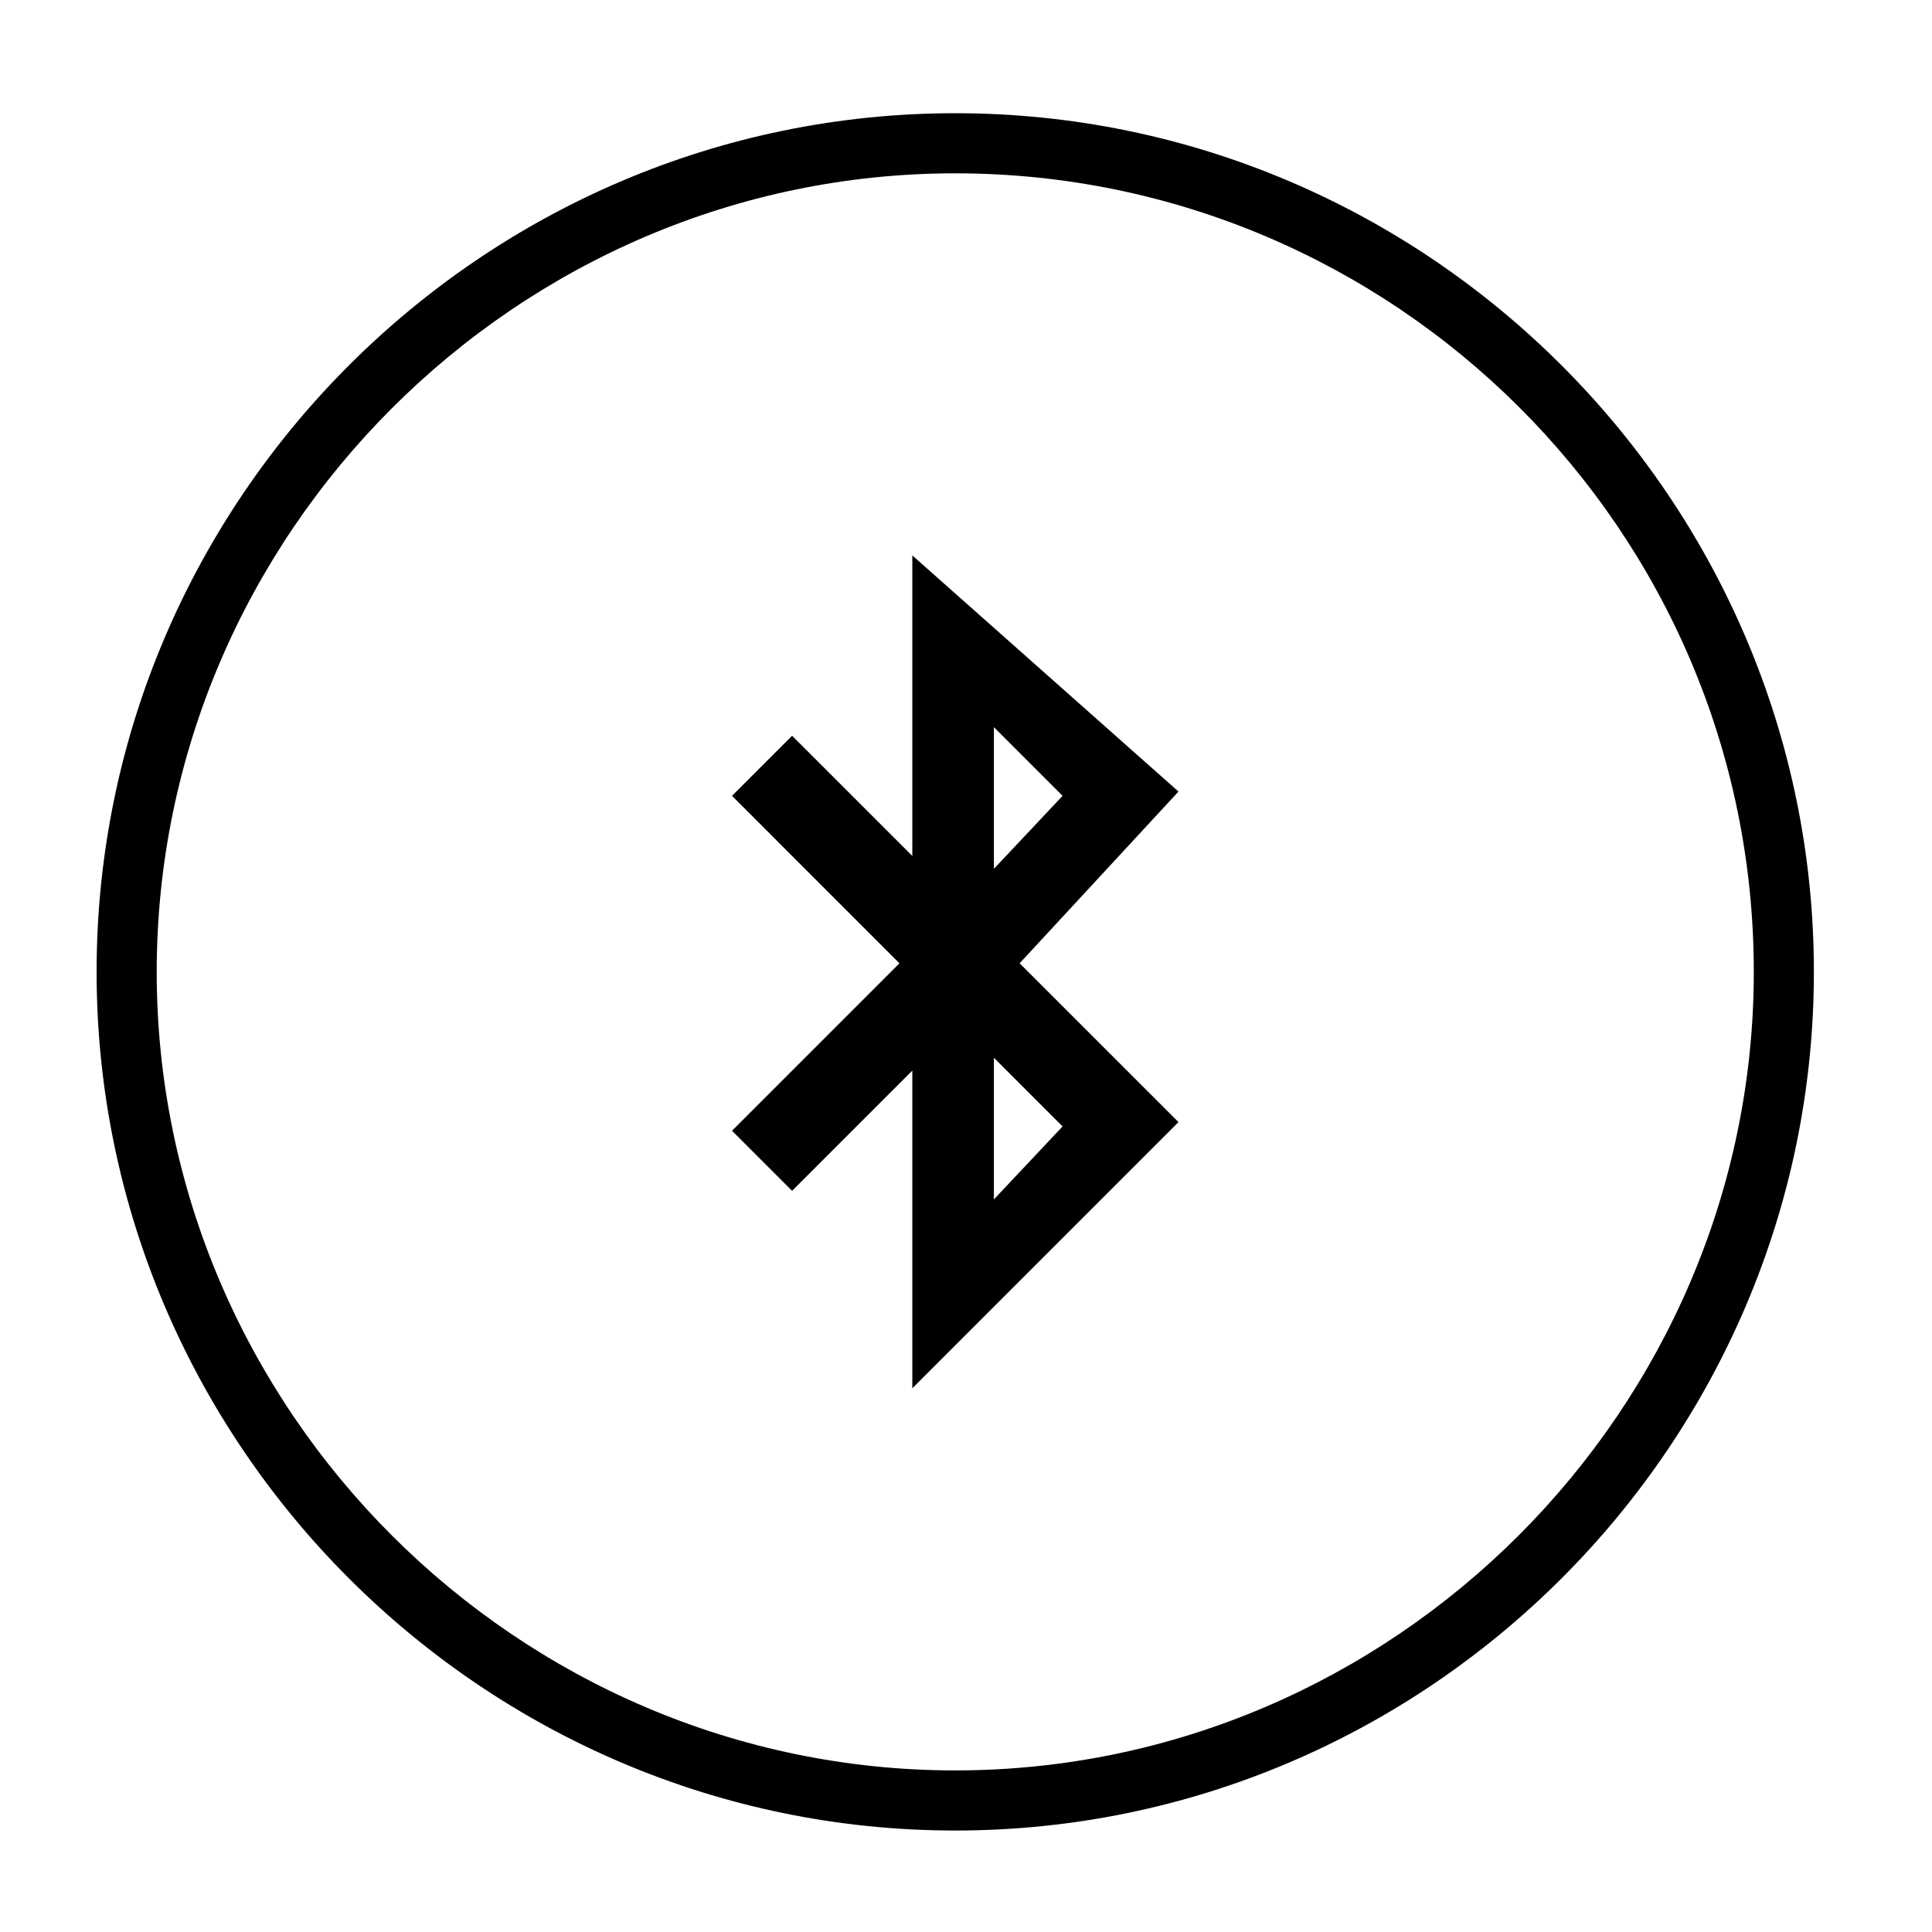 <svg width="80" height="80" viewBox="0 0 80 80" fill="none" xmlns="http://www.w3.org/2000/svg">
<g clip-path="url(#clip0_3166_3575)" filter="url(#filter0_d_3166_3575)">
<path fill-rule="evenodd" clip-rule="evenodd" d="M37.777 31.443L32.799 26.466L30.311 28.954L37.244 35.888L30.311 42.821L32.799 45.31L37.777 40.332V53.487L48.799 42.465L42.221 35.888L48.799 28.777L37.777 18.999V31.443ZM41.155 26.11L43.999 28.954L41.155 31.977V26.11ZM41.155 39.799L43.999 42.643L41.155 45.665V39.799ZM39.555 0.688C20 0.688 4 16.688 4 36.243C4 55.798 20 71.798 39.555 71.798C59.11 71.798 75.109 55.798 75.109 36.243C75.109 16.688 59.11 0.688 39.555 0.688ZM39.555 69.309C21.422 69.309 6.489 54.376 6.489 36.243C6.489 18.11 21.422 3.177 39.555 3.177C57.688 3.177 72.621 17.933 72.621 36.243C72.621 54.376 57.688 69.309 39.555 69.309Z" fill="black"/>
</g>
<defs>
<filter id="filter0_d_3166_3575" x="0" y="0.688" width="79.109" height="79.109" filterUnits="userSpaceOnUse" color-interpolation-filters="sRGB">
<feFlood flood-opacity="0" result="BackgroundImageFix"/>
<feColorMatrix in="SourceAlpha" type="matrix" values="0 0 0 0 0 0 0 0 0 0 0 0 0 0 0 0 0 0 127 0" result="hardAlpha"/>
<feOffset dy="4"/>
<feGaussianBlur stdDeviation="2"/>
<feComposite in2="hardAlpha" operator="out"/>
<feColorMatrix type="matrix" values="0 0 0 0 0 0 0 0 0 0 0 0 0 0 0 0 0 0 0.25 0"/>
<feBlend mode="normal" in2="BackgroundImageFix" result="effect1_dropShadow_3166_3575"/>
<feBlend mode="normal" in="SourceGraphic" in2="effect1_dropShadow_3166_3575" result="shape"/>
</filter>
<clipPath id="clip0_3166_3575">
<rect width="71.109" height="71.109" fill="white" transform="translate(4 0.688)"/>
</clipPath>
</defs>
</svg>
